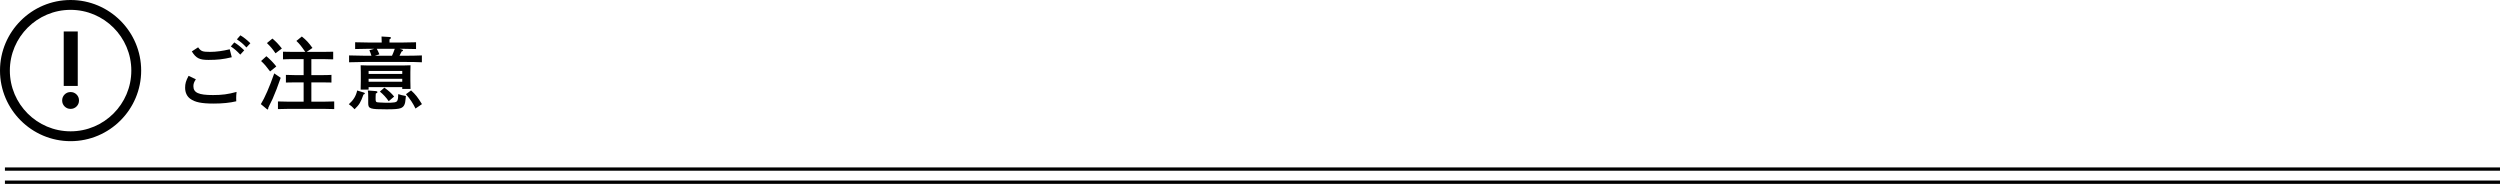 <?xml version="1.0" encoding="utf-8"?>
<!-- Generator: Adobe Illustrator 16.0.4, SVG Export Plug-In . SVG Version: 6.00 Build 0)  -->
<!DOCTYPE svg PUBLIC "-//W3C//DTD SVG 1.1//EN" "http://www.w3.org/Graphics/SVG/1.1/DTD/svg11.dtd">
<svg version="1.1" id="レイヤー_1" xmlns="http://www.w3.org/2000/svg" xmlns:xlink="http://www.w3.org/1999/xlink" x="0px"
	 y="0px" width="761.5px" height="56px" viewBox="0 0 761.5 56" enable-background="new 0 0 761.5 56" xml:space="preserve">
<g>
	<g>
		<path d="M59.653,24.155c-0.552,0.84-0.744,1.368-0.744,2.088c0,1.992,1.56,2.711,5.977,2.711c2.736,0,4.584-0.239,7.176-0.959
			c-0.096,0.864-0.12,1.272-0.12,1.825c0,0.312,0,0.527,0.024,1.031c-1.872,0.457-4.225,0.696-6.841,0.696
			c-3.768,0-5.712-0.407-7.177-1.464c-1.008-0.721-1.56-1.92-1.56-3.36c0-1.248,0.24-2.112,1.056-3.625L59.653,24.155z
			 M60.349,14.41c0.888,1.224,1.296,1.392,3.696,1.392c1.8,0,3.864-0.288,5.929-0.792l0.624,2.424
			c-2.592,0.624-4.344,0.816-7.081,0.816c-2.76,0-3.792-0.504-5.088-2.592L60.349,14.41z M71.366,12.922
			c1.128,0.696,1.848,1.272,3.024,2.4l-1.2,1.32c-1.104-1.176-1.656-1.656-2.88-2.496L71.366,12.922z M73.214,10.762
			c1.152,0.696,1.872,1.272,3.048,2.4l-1.2,1.296c-1.104-1.176-1.656-1.632-2.904-2.472L73.214,10.762z"/>
		<path d="M85.503,23.699c-0.912,2.64-1.656,4.561-2.497,6.48c-0.288,0.648-0.456,0.84-0.984,1.992l-0.312,0.672v0.168
			c0,0.192-0.072,0.336-0.192,0.336c-0.096,0-0.168-0.047-0.36-0.215l-1.704-1.417c1.176-1.872,2.641-5.232,4.081-9.361
			L85.503,23.699z M81.134,17.122c1.128,0.936,2.208,2.064,3.024,3.121l-1.896,1.512c-1.08-1.464-1.704-2.208-2.736-3.168
			L81.134,17.122z M82.982,11.746c1.176,1.008,1.8,1.68,2.88,3.024l-1.944,1.464c-0.888-1.296-1.344-1.873-2.616-3.121
			L82.982,11.746z M92.487,25.091h-2.52c-0.792,0-2.136,0.024-2.88,0.048v-2.329c0.72,0.048,1.944,0.072,2.88,0.072h2.52V18.01
			h-3.432c-0.792,0-2.136,0.024-2.856,0.072v-2.328c0.696,0.024,1.944,0.048,2.856,0.048h3.936
			c-1.416-2.016-1.656-2.304-2.712-3.336l1.656-1.344c1.296,1.032,2.112,1.896,3.24,3.48l-1.752,1.2h5.185
			c0.912,0,2.16-0.024,2.88-0.048v2.328c-0.744-0.048-2.088-0.072-2.88-0.072h-3.769v4.873h3.241c0.936,0,2.16-0.024,2.88-0.072
			v2.329c-0.744-0.024-2.088-0.048-2.88-0.048h-3.241v5.881h3.625c0.96,0,2.52-0.025,3.336-0.072v2.328
			c-0.888-0.024-2.424-0.072-3.336-0.072H88.023c-1.032,0-2.376,0.023-3.36,0.072V30.9c0.912,0.047,2.28,0.072,3.36,0.072h4.464
			V25.091z"/>
		<path d="M110.885,28.211c0.144,0.048,0.24,0.144,0.24,0.264c0,0.144-0.096,0.216-0.408,0.312
			c-0.888,2.449-1.224,3.025-2.712,4.489c-0.696-0.744-1.008-1.032-1.752-1.536c1.417-1.248,2.185-2.521,2.544-4.177L110.885,28.211
			z M113.141,16.978c-0.168-0.576-0.384-1.128-0.624-1.68l1.488-0.432h-1.992c-1.248,0-2.832,0.024-3.84,0.072v-2.064
			c1.008,0.048,2.592,0.072,3.84,0.072h4.249v-0.288c0-0.672-0.024-1.2-0.048-1.536l2.424,0.144c0.288,0.024,0.456,0.12,0.456,0.264
			c0,0.12-0.12,0.264-0.456,0.48v0.936h4.249c1.104,0,2.808-0.024,3.84-0.072v2.064c-1.032-0.048-2.736-0.072-3.84-0.072h-1.152
			l0.792,0.24c0.144,0.048,0.216,0.144,0.216,0.264c0,0.144-0.072,0.216-0.408,0.312c-0.288,0.6-0.504,1.008-0.648,1.296h2.04
			c1.512,0,3.552-0.048,4.776-0.096v2.088c-1.272-0.072-3.312-0.096-4.776-0.096h-12.601c-1.32,0-3.48,0.048-4.8,0.096v-2.088
			c1.248,0.048,3.408,0.096,4.8,0.096H113.141z M112.277,26.531v0.768h-2.424c0.024-0.576,0.048-1.368,0.048-2.568v-2.736
			c0-0.744-0.024-1.68-0.048-2.112c0.528,0.024,1.008,0.048,1.728,0.048h11.737c0.72,0,1.2-0.024,1.728-0.048
			c-0.024,0.432-0.048,1.368-0.048,2.112v2.592c0,1.128,0.024,1.944,0.048,2.496h-2.521v-0.552H112.277z M114.582,27.755
			c0.216,0.024,0.384,0.144,0.384,0.288c0,0.192-0.144,0.312-0.504,0.456c-0.024,0.288-0.048,0.625-0.048,1.008v0.744
			c0,0.576,0.12,0.816,0.432,0.889c0.096,0.023,0.84,0.119,2.329,0.144c3,0.071,3.624-0.12,3.864-0.648
			c0.192-0.384,0.264-1.056,0.264-1.968c0.792,0.264,1.296,0.384,2.329,0.576c-0.024,0.336-0.048,0.6-0.072,0.768
			c-0.12,1.776-0.504,2.545-1.488,2.928c-0.696,0.265-1.896,0.361-4.32,0.361c-5.064,0-5.592-0.168-5.592-1.873v-1.68
			c0-1.296-0.024-1.848-0.12-2.185L114.582,27.755z M122.526,21.611h-10.249v0.912h10.249V21.611z M122.526,24.011h-10.249v0.888
			h10.249V24.011z M114.773,14.866c0.312,0.552,0.552,1.104,0.792,1.68l-1.392,0.432h5.232c0.312-0.696,0.6-1.392,0.84-2.112
			H114.773z M117.078,26.699c1.392,1.008,2.088,1.632,2.976,2.712l-1.656,1.416c-0.768-1.129-1.68-2.112-2.688-2.928L117.078,26.699
			z M125.214,27.539c1.392,1.272,1.992,2.041,3.312,4.176l-1.968,1.345c-0.768-1.584-1.608-2.881-2.904-4.369L125.214,27.539z"/>
	</g>
</g>
<g>
	<path d="M21.5,43C9.645,43,0,33.355,0,21.5S9.645,0,21.5,0S43,9.645,43,21.5S33.355,43,21.5,43z M21.5,3C11.299,3,3,11.299,3,21.5
		C3,31.701,11.299,40,21.5,40S40,31.701,40,21.5C40,11.299,31.701,3,21.5,3z"/>
	<g>
		<path d="M23.32,28.782c0.496,0.495,0.744,1.103,0.744,1.82s-0.248,1.324-0.744,1.82c-0.496,0.496-1.104,0.744-1.821,0.744
			c-0.717,0-1.324-0.248-1.82-0.744s-0.744-1.103-0.744-1.82s0.248-1.325,0.744-1.82c0.496-0.496,1.103-0.745,1.82-0.745
			C22.217,28.037,22.824,28.286,23.32,28.782z M23.684,9.579v16.591H19.41V9.579H23.684z"/>
	</g>
</g>
<rect x="1.5" y="51" width="760" height="1"/>
<rect x="1.5" y="55" width="760" height="1"/>
</svg>
